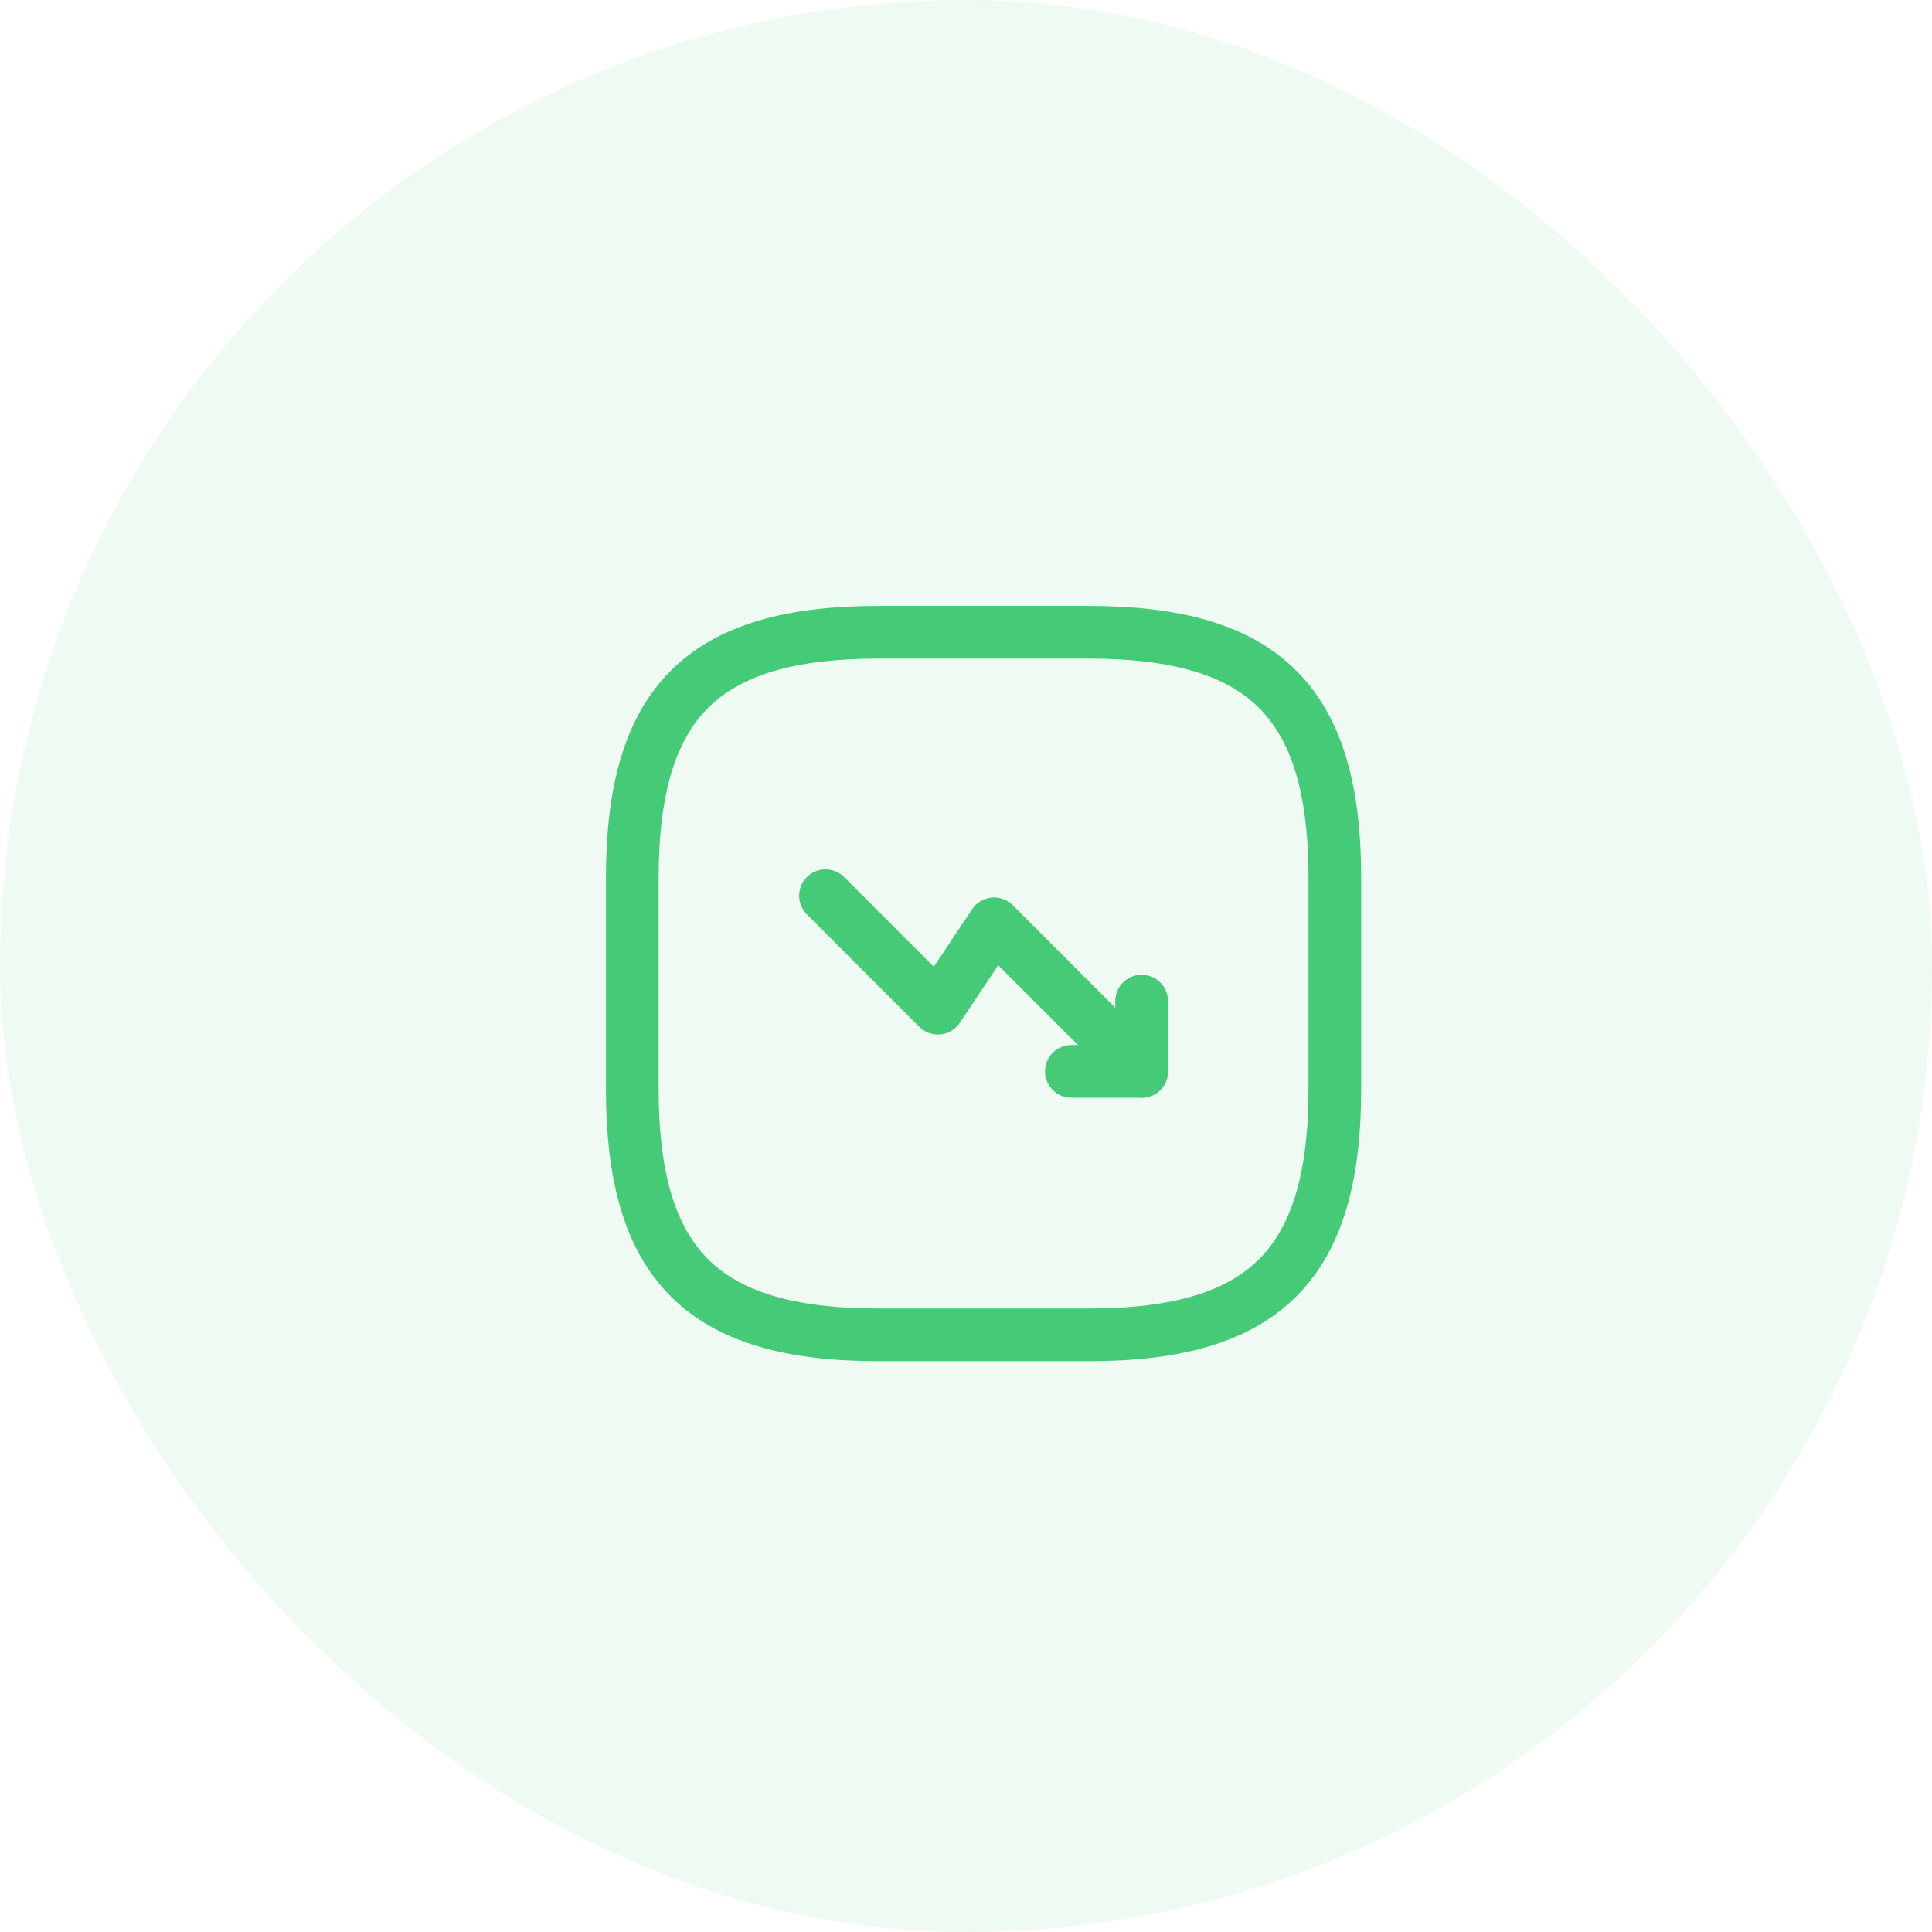 <?xml version="1.0" encoding="UTF-8"?> <svg xmlns="http://www.w3.org/2000/svg" width="55" height="55" viewBox="0 0 55 55" fill="none"><rect width="55" height="55" rx="27.5" fill="#45CA77" fill-opacity="0.09"></rect><path d="M32.5 30.5L28.3 26.3L26.7 28.7L23.5 25.5" stroke="#45CA77" stroke-width="1.5" stroke-linecap="round" stroke-linejoin="round"></path><path d="M30.5 30.5H32.5V28.5" stroke="#45CA77" stroke-width="1.5" stroke-linecap="round" stroke-linejoin="round"></path><path d="M25 38H31C36 38 38 36 38 31V25C38 20 36 18 31 18H25C20 18 18 20 18 25V31C18 36 20 38 25 38Z" stroke="#45CA77" stroke-width="1.5" stroke-linecap="round" stroke-linejoin="round"></path></svg> 